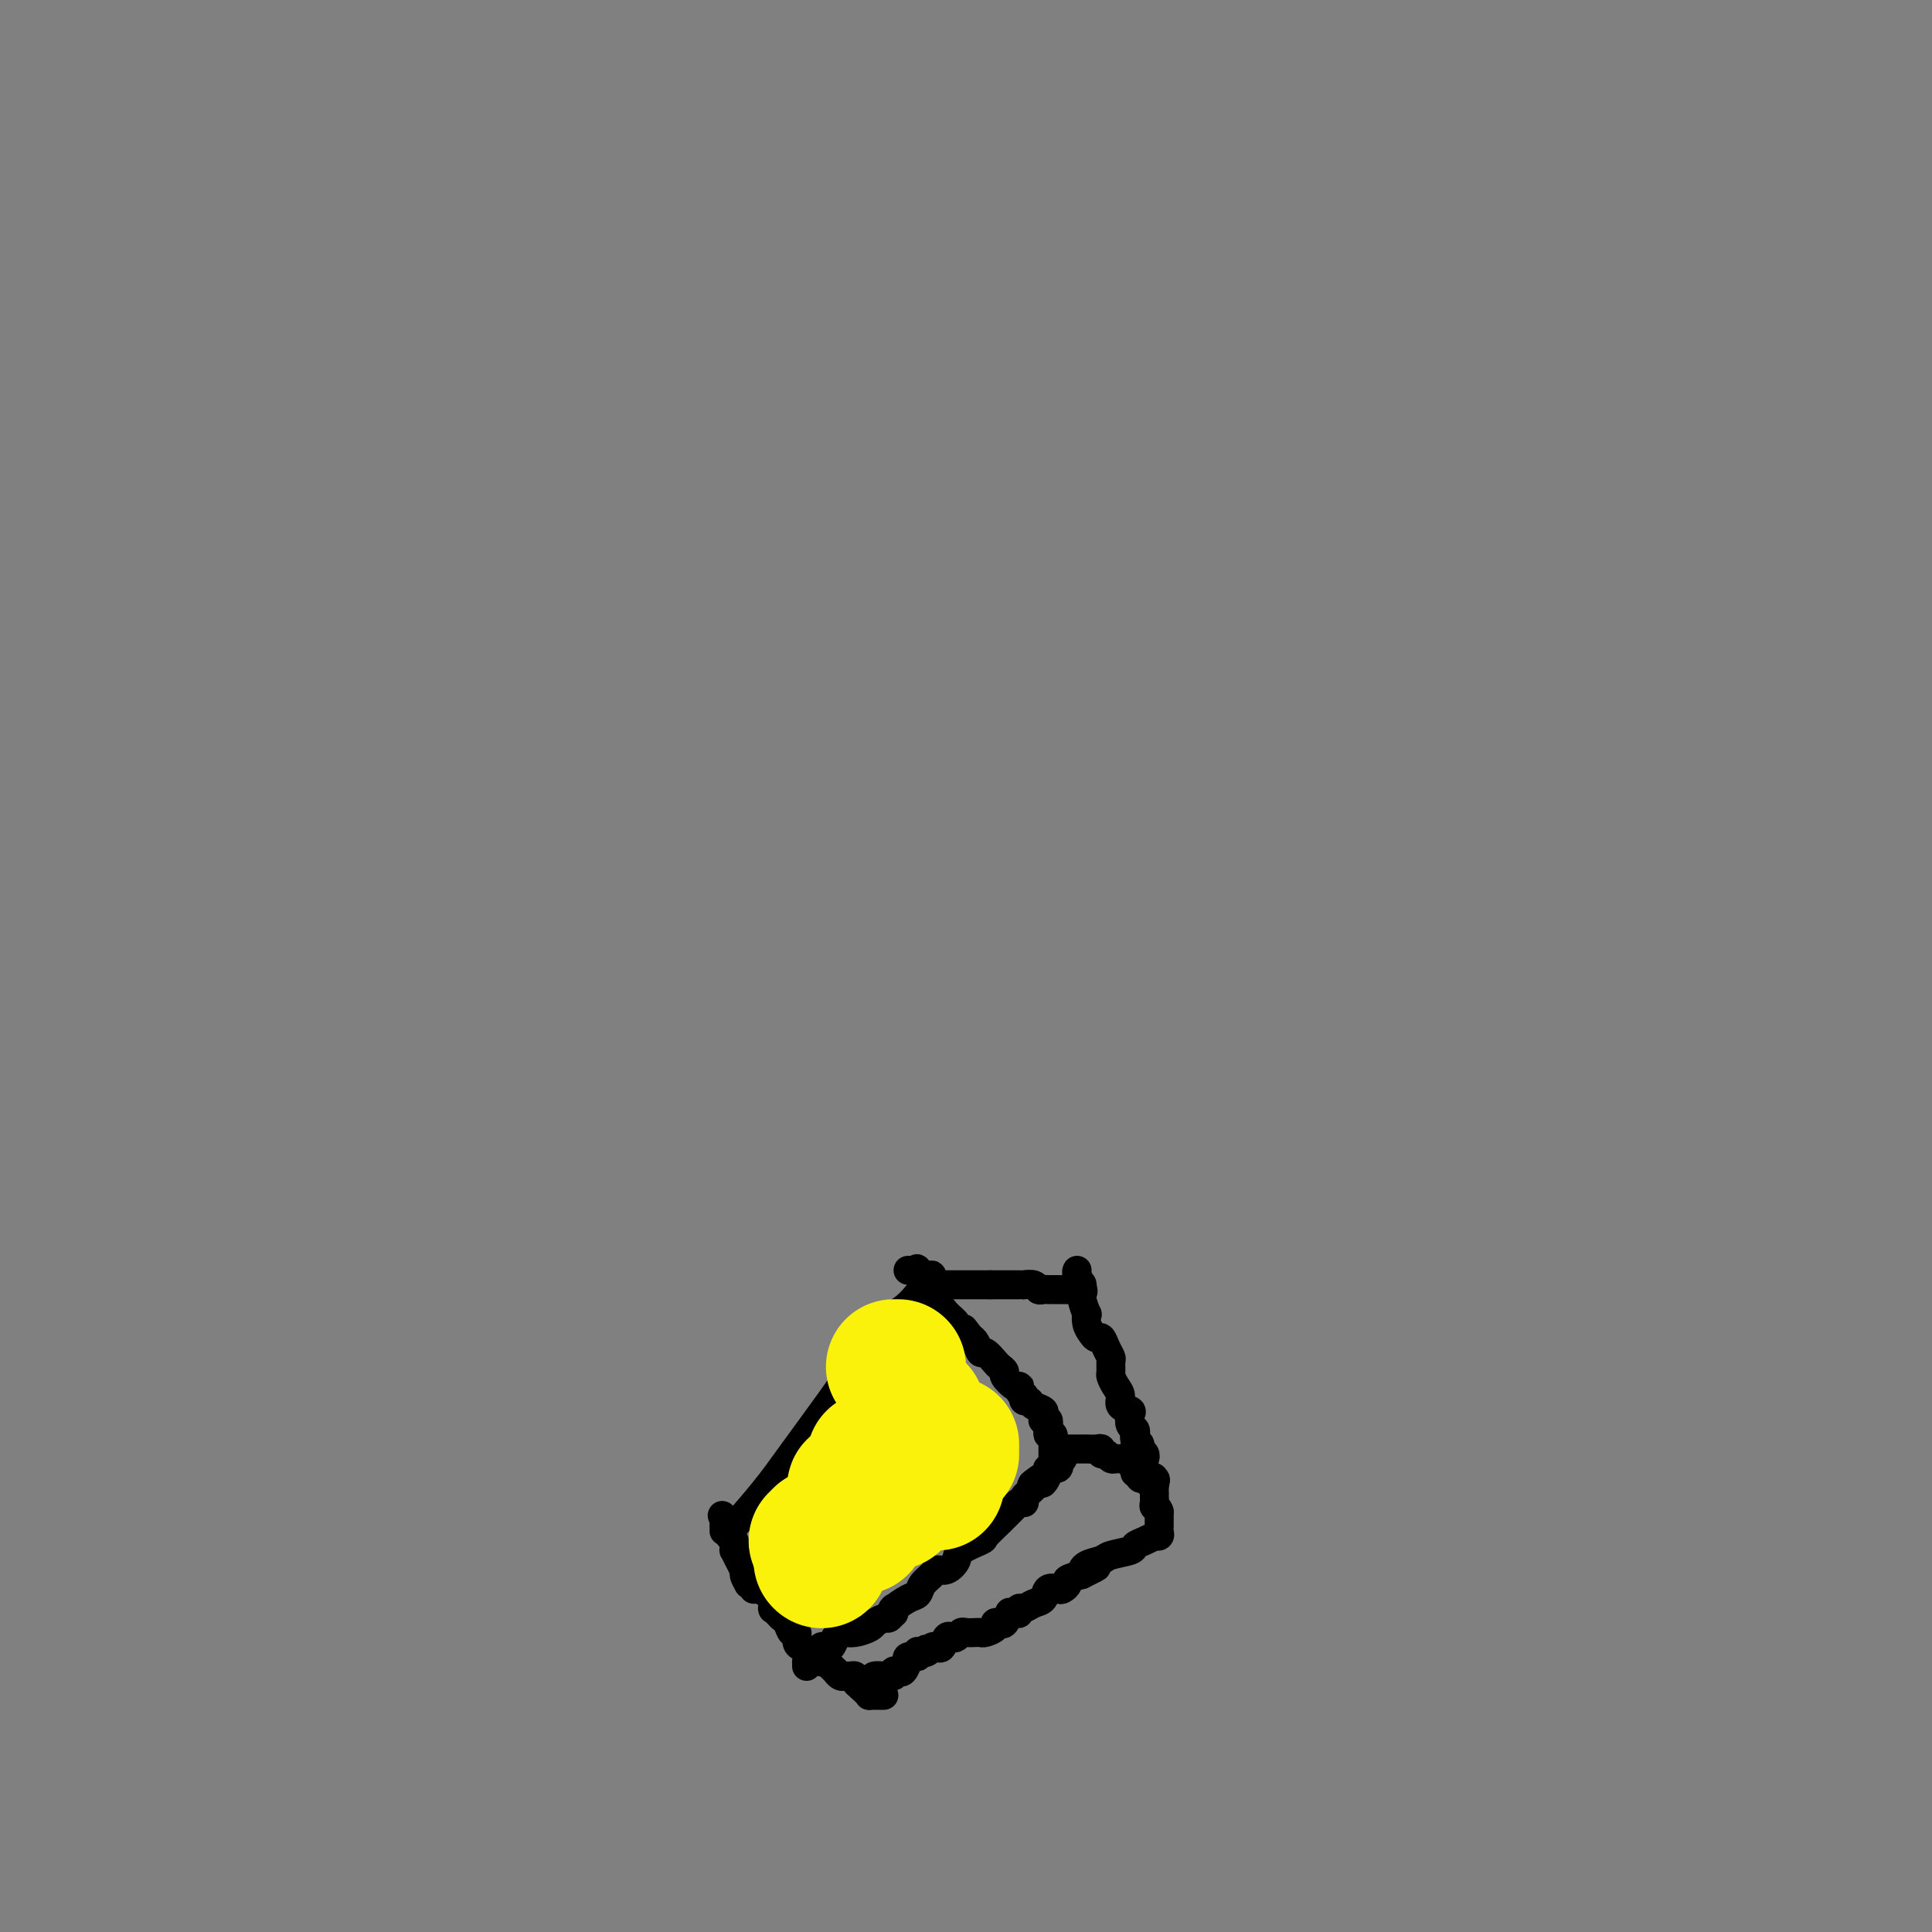<svg viewBox='0 0 400 400' version='1.1' xmlns='http://www.w3.org/2000/svg' xmlns:xlink='http://www.w3.org/1999/xlink'><rect x="0" y="0" width="400" height="400" fill="#808080" stroke="none"/><g fill='none' stroke='#000000' stroke-width='6' stroke-linecap='round' stroke-linejoin='round'><path d='M167,345c0.006,-0.476 0.012,-0.952 0,-1c-0.012,-0.048 -0.041,0.333 0,0c0.041,-0.333 0.152,-1.380 0,-2c-0.152,-0.620 -0.565,-0.814 -1,-1c-0.435,-0.186 -0.890,-0.364 -1,-1c-0.110,-0.636 0.125,-1.728 0,-2c-0.125,-0.272 -0.612,0.277 -1,0c-0.388,-0.277 -0.678,-1.381 -1,-2c-0.322,-0.619 -0.675,-0.755 -1,-1c-0.325,-0.245 -0.623,-0.600 -1,-1c-0.377,-0.400 -0.832,-0.846 -1,-1c-0.168,-0.154 -0.047,-0.016 0,0c0.047,0.016 0.020,-0.091 0,0c-0.020,0.091 -0.034,0.379 0,0c0.034,-0.379 0.115,-1.426 0,-2c-0.115,-0.574 -0.426,-0.676 -1,-1c-0.574,-0.324 -1.412,-0.870 -2,-1c-0.588,-0.130 -0.928,0.157 -1,0c-0.072,-0.157 0.122,-0.759 0,-1c-0.122,-0.241 -0.561,-0.120 -1,0'/><path d='M155,328c-1.852,-3.099 -0.481,-2.345 0,-2c0.481,0.345 0.074,0.283 0,0c-0.074,-0.283 0.187,-0.788 0,-1c-0.187,-0.212 -0.821,-0.133 -1,0c-0.179,0.133 0.095,0.319 0,0c-0.095,-0.319 -0.561,-1.143 -1,-2c-0.439,-0.857 -0.850,-1.745 -1,-2c-0.150,-0.255 -0.039,0.125 0,0c0.039,-0.125 0.006,-0.754 0,-1c-0.006,-0.246 0.013,-0.107 0,0c-0.013,0.107 -0.060,0.183 0,0c0.060,-0.183 0.226,-0.624 0,-1c-0.226,-0.376 -0.845,-0.688 -1,-1c-0.155,-0.312 0.155,-0.623 0,-1c-0.155,-0.377 -0.773,-0.819 -1,-1c-0.227,-0.181 -0.061,-0.100 0,0c0.061,0.100 0.016,0.219 0,0c-0.016,-0.219 -0.005,-0.777 0,-1c0.005,-0.223 0.002,-0.112 0,0'/><path d='M150,315c-0.833,-2.167 -0.417,-1.083 0,0'/><path d='M150,317c-0.083,0.000 -0.167,0.000 0,0c0.167,0.000 0.583,0.000 1,0'/><path d='M151,317c1.487,-1.478 4.705,-5.173 7,-8c2.295,-2.827 3.667,-4.784 6,-8c2.333,-3.216 5.629,-7.690 8,-11c2.371,-3.310 3.819,-5.457 5,-7c1.181,-1.543 2.096,-2.482 3,-4c0.904,-1.518 1.797,-3.616 3,-5c1.203,-1.384 2.717,-2.056 4,-3c1.283,-0.944 2.334,-2.162 3,-3c0.666,-0.838 0.945,-1.296 1,-2c0.055,-0.704 -0.115,-1.653 0,-2c0.115,-0.347 0.515,-0.093 1,0c0.485,0.093 1.054,0.025 1,0c-0.054,-0.025 -0.730,-0.007 -1,0c-0.270,0.007 -0.135,0.004 0,0'/><path d='M169,343c0.030,-0.425 0.060,-0.850 0,-1c-0.060,-0.150 -0.209,-0.027 0,0c0.209,0.027 0.777,-0.044 1,0c0.223,0.044 0.101,0.202 0,0c-0.101,-0.202 -0.182,-0.766 0,-1c0.182,-0.234 0.626,-0.140 1,0c0.374,0.140 0.678,0.326 1,0c0.322,-0.326 0.661,-1.163 1,-2'/><path d='M173,339c0.994,-0.857 1.480,-0.999 2,-1c0.520,-0.001 1.074,0.139 2,0c0.926,-0.139 2.223,-0.558 3,-1c0.777,-0.442 1.035,-0.907 1,-1c-0.035,-0.093 -0.363,0.186 0,0c0.363,-0.186 1.418,-0.838 2,-1c0.582,-0.162 0.693,0.166 1,0c0.307,-0.166 0.812,-0.827 1,-1c0.188,-0.173 0.060,0.143 0,0c-0.060,-0.143 -0.051,-0.744 0,-1c0.051,-0.256 0.145,-0.165 0,0c-0.145,0.165 -0.529,0.406 0,0c0.529,-0.406 1.972,-1.458 3,-2c1.028,-0.542 1.640,-0.574 2,-1c0.360,-0.426 0.468,-1.244 1,-2c0.532,-0.756 1.487,-1.448 2,-2c0.513,-0.552 0.583,-0.964 1,-1c0.417,-0.036 1.181,0.305 2,0c0.819,-0.305 1.693,-1.254 2,-2c0.307,-0.746 0.047,-1.289 1,-2c0.953,-0.711 3.120,-1.591 4,-2c0.880,-0.409 0.473,-0.348 1,-1c0.527,-0.652 1.987,-2.017 3,-3c1.013,-0.983 1.578,-1.583 2,-2c0.422,-0.417 0.701,-0.651 1,-1c0.299,-0.349 0.619,-0.815 1,-1c0.381,-0.185 0.823,-0.091 1,0c0.177,0.091 0.089,0.179 0,0c-0.089,-0.179 -0.178,-0.625 0,-1c0.178,-0.375 0.622,-0.679 1,-1c0.378,-0.321 0.689,-0.661 1,-1'/><path d='M214,308c4.746,-4.396 1.112,-1.886 0,-1c-1.112,0.886 0.298,0.147 1,0c0.702,-0.147 0.696,0.296 1,0c0.304,-0.296 0.918,-1.332 1,-2c0.082,-0.668 -0.366,-0.967 0,-1c0.366,-0.033 1.548,0.201 2,0c0.452,-0.201 0.173,-0.838 0,-1c-0.173,-0.162 -0.242,0.149 0,0c0.242,-0.149 0.794,-0.758 1,-1c0.206,-0.242 0.066,-0.116 0,0c-0.066,0.116 -0.056,0.224 0,0c0.056,-0.224 0.159,-0.778 0,-1c-0.159,-0.222 -0.579,-0.111 -1,0'/><path d='M219,301c0.778,-1.089 0.222,-0.311 0,0c-0.222,0.311 -0.111,0.156 0,0'/><path d='M218,302c0.000,-0.304 0.000,-0.607 0,-1c-0.000,-0.393 -0.000,-0.875 0,-1c0.000,-0.125 0.001,0.106 0,0c-0.001,-0.106 -0.004,-0.550 0,-1c0.004,-0.450 0.015,-0.905 0,-1c-0.015,-0.095 -0.056,0.170 0,0c0.056,-0.170 0.207,-0.777 0,-1c-0.207,-0.223 -0.774,-0.064 -1,0c-0.226,0.064 -0.113,0.032 0,0'/><path d='M217,297c-0.156,-0.935 -0.046,-0.773 0,-1c0.046,-0.227 0.026,-0.845 0,-1c-0.026,-0.155 -0.060,0.152 0,0c0.060,-0.152 0.214,-0.762 0,-1c-0.214,-0.238 -0.796,-0.105 -1,0c-0.204,0.105 -0.029,0.182 0,0c0.029,-0.182 -0.087,-0.622 0,-1c0.087,-0.378 0.377,-0.694 0,-1c-0.377,-0.306 -1.420,-0.603 -2,-1c-0.580,-0.397 -0.695,-0.894 -1,-1c-0.305,-0.106 -0.800,0.178 -1,0c-0.200,-0.178 -0.106,-0.819 0,-1c0.106,-0.181 0.223,0.097 0,0c-0.223,-0.097 -0.785,-0.569 -1,-1c-0.215,-0.431 -0.081,-0.822 0,-1c0.081,-0.178 0.109,-0.142 0,0c-0.109,0.142 -0.357,0.390 -1,0c-0.643,-0.390 -1.682,-1.419 -2,-2c-0.318,-0.581 0.083,-0.714 0,-1c-0.083,-0.286 -0.652,-0.724 -1,-1c-0.348,-0.276 -0.474,-0.389 -1,-1c-0.526,-0.611 -1.450,-1.721 -2,-2c-0.550,-0.279 -0.725,0.271 -1,0c-0.275,-0.271 -0.650,-1.363 -1,-2c-0.350,-0.637 -0.675,-0.818 -1,-1'/><path d='M201,277c-2.572,-3.269 -1.004,-1.440 -1,-1c0.004,0.440 -1.558,-0.507 -2,-1c-0.442,-0.493 0.235,-0.532 0,-1c-0.235,-0.468 -1.384,-1.364 -2,-2c-0.616,-0.636 -0.700,-1.010 -1,-1c-0.300,0.010 -0.817,0.405 -1,0c-0.183,-0.405 -0.033,-1.610 0,-2c0.033,-0.390 -0.052,0.034 0,0c0.052,-0.034 0.239,-0.528 0,-1c-0.239,-0.472 -0.905,-0.922 -1,-1c-0.095,-0.078 0.381,0.218 0,0c-0.381,-0.218 -1.618,-0.948 -2,-1c-0.382,-0.052 0.091,0.575 0,0c-0.091,-0.575 -0.746,-2.350 -1,-3c-0.254,-0.650 -0.107,-0.174 0,0c0.107,0.174 0.173,0.047 0,0c-0.173,-0.047 -0.585,-0.013 -1,0c-0.415,0.013 -0.833,0.004 -1,0c-0.167,-0.004 -0.084,-0.002 0,0'/><path d='M191,266c-0.080,0.000 -0.161,0.000 0,0c0.161,0.000 0.563,0.000 1,0c0.437,0.000 0.907,0.000 1,0c0.093,0.000 -0.192,0.000 0,0c0.192,0.000 0.862,0.000 1,0c0.138,0.000 -0.256,0.000 0,0c0.256,0.000 1.163,0.000 2,0c0.837,0.000 1.605,0.000 2,0c0.395,0.000 0.418,0.000 1,0c0.582,-0.000 1.724,0.000 2,0c0.276,0.000 -0.316,0.000 0,0c0.316,0.000 1.538,0.000 2,0c0.462,0.000 0.165,0.000 0,0c-0.165,0.000 -0.198,0.000 0,0c0.198,0.000 0.628,0.000 1,0c0.372,0.000 0.686,0.000 1,0'/><path d='M205,266c2.404,0.000 1.413,0.000 1,0c-0.413,-0.000 -0.247,-0.000 0,0c0.247,0.000 0.577,0.000 1,0c0.423,-0.000 0.941,-0.000 1,0c0.059,0.000 -0.340,0.000 0,0c0.340,-0.000 1.418,-0.001 2,0c0.582,0.001 0.667,0.004 1,0c0.333,-0.004 0.915,-0.015 1,0c0.085,0.015 -0.327,0.057 0,0c0.327,-0.057 1.393,-0.211 2,0c0.607,0.211 0.754,0.789 1,1c0.246,0.211 0.591,0.057 1,0c0.409,-0.057 0.883,-0.015 1,0c0.117,0.015 -0.123,0.004 0,0c0.123,-0.004 0.607,-0.001 1,0c0.393,0.001 0.694,0.000 1,0c0.306,-0.000 0.617,-0.000 1,0c0.383,0.000 0.838,0.000 1,0c0.162,-0.000 0.029,-0.000 0,0c-0.029,0.000 0.044,0.000 0,0c-0.044,-0.000 -0.204,-0.000 0,0c0.204,0.000 0.773,0.000 1,0c0.227,-0.000 0.114,-0.000 0,0'/><path d='M219,300c-0.083,-0.000 -0.167,-0.000 0,0c0.167,0.000 0.584,0.000 1,0c0.416,-0.000 0.833,-0.000 1,0c0.167,0.000 0.086,0.000 0,0c-0.086,-0.000 -0.177,-0.000 0,0c0.177,0.000 0.622,0.000 1,0c0.378,-0.000 0.688,-0.000 1,0c0.312,0.000 0.626,0.000 1,0c0.374,-0.000 0.808,-0.001 1,0c0.192,0.001 0.142,0.004 0,0c-0.142,-0.004 -0.375,-0.016 0,0c0.375,0.016 1.357,0.061 2,0c0.643,-0.061 0.947,-0.226 1,0c0.053,0.226 -0.144,0.845 0,1c0.144,0.155 0.629,-0.154 1,0c0.371,0.154 0.629,0.773 1,1c0.371,0.227 0.855,0.064 1,0c0.145,-0.064 -0.048,-0.029 0,0c0.048,0.029 0.337,0.050 1,0c0.663,-0.050 1.698,-0.172 2,0c0.302,0.172 -0.130,0.638 0,1c0.130,0.362 0.822,0.619 1,1c0.178,0.381 -0.160,0.887 0,1c0.160,0.113 0.816,-0.166 1,0c0.184,0.166 -0.104,0.775 0,1c0.104,0.225 0.601,0.064 1,0c0.399,-0.064 0.699,-0.032 1,0'/><path d='M238,306c1.778,0.933 1.222,0.267 1,0c-0.222,-0.267 -0.111,-0.133 0,0'/><path d='M237,302c-0.032,0.089 -0.065,0.179 0,0c0.065,-0.179 0.227,-0.625 0,-1c-0.227,-0.375 -0.845,-0.678 -1,-1c-0.155,-0.322 0.151,-0.663 0,-1c-0.151,-0.337 -0.759,-0.671 -1,-1c-0.241,-0.329 -0.115,-0.652 0,-1c0.115,-0.348 0.219,-0.722 0,-1c-0.219,-0.278 -0.762,-0.459 -1,-1c-0.238,-0.541 -0.172,-1.443 0,-2c0.172,-0.557 0.449,-0.769 0,-1c-0.449,-0.231 -1.623,-0.480 -2,-1c-0.377,-0.520 0.042,-1.309 0,-2c-0.042,-0.691 -0.546,-1.284 -1,-2c-0.454,-0.716 -0.857,-1.556 -1,-2c-0.143,-0.444 -0.027,-0.491 0,-1c0.027,-0.509 -0.034,-1.481 0,-2c0.034,-0.519 0.164,-0.586 0,-1c-0.164,-0.414 -0.622,-1.174 -1,-2c-0.378,-0.826 -0.676,-1.718 -1,-2c-0.324,-0.282 -0.674,0.046 -1,0c-0.326,-0.046 -0.627,-0.467 -1,-1c-0.373,-0.533 -0.818,-1.179 -1,-2c-0.182,-0.821 -0.100,-1.818 0,-2c0.100,-0.182 0.219,0.451 0,0c-0.219,-0.451 -0.777,-1.986 -1,-3c-0.223,-1.014 -0.112,-1.507 0,-2'/><path d='M224,267c-2.007,-5.346 -0.524,-1.212 0,0c0.524,1.212 0.088,-0.498 0,-1c-0.088,-0.502 0.173,0.205 0,0c-0.173,-0.205 -0.778,-1.323 -1,-2c-0.222,-0.677 -0.060,-0.913 0,-1c0.060,-0.087 0.017,-0.025 0,0c-0.017,0.025 -0.009,0.012 0,0'/><path d='M168,342c-0.006,-0.006 -0.012,-0.012 0,0c0.012,0.012 0.041,0.042 0,0c-0.041,-0.042 -0.152,-0.156 0,0c0.152,0.156 0.567,0.582 1,1c0.433,0.418 0.886,0.829 1,1c0.114,0.171 -0.109,0.102 0,0c0.109,-0.102 0.551,-0.237 1,0c0.449,0.237 0.904,0.847 1,1c0.096,0.153 -0.168,-0.151 0,0c0.168,0.151 0.767,0.759 1,1c0.233,0.241 0.100,0.117 0,0c-0.100,-0.117 -0.168,-0.227 0,0c0.168,0.227 0.571,0.792 1,1c0.429,0.208 0.885,0.059 1,0c0.115,-0.059 -0.110,-0.027 0,0c0.110,0.027 0.555,0.048 1,0c0.445,-0.048 0.889,-0.167 1,0c0.111,0.167 -0.111,0.619 0,1c0.111,0.381 0.556,0.690 1,1'/><path d='M178,349c1.504,1.038 0.263,0.135 0,0c-0.263,-0.135 0.451,0.500 1,1c0.549,0.500 0.935,0.866 1,1c0.065,0.134 -0.189,0.036 0,0c0.189,-0.036 0.821,-0.010 1,0c0.179,0.010 -0.096,0.003 0,0c0.096,-0.003 0.562,-0.001 1,0c0.438,0.001 0.849,0.000 1,0c0.151,-0.000 0.043,-0.000 0,0c-0.043,0.000 -0.022,0.000 0,0'/><path d='M181,349c-0.017,0.083 -0.035,0.165 0,0c0.035,-0.165 0.122,-0.579 0,-1c-0.122,-0.421 -0.454,-0.849 0,-1c0.454,-0.151 1.695,-0.026 2,0c0.305,0.026 -0.325,-0.046 0,0c0.325,0.046 1.607,0.211 2,0c0.393,-0.211 -0.101,-0.796 0,-1c0.101,-0.204 0.798,-0.025 1,0c0.202,0.025 -0.092,-0.102 0,0c0.092,0.102 0.568,0.435 1,0c0.432,-0.435 0.820,-1.637 1,-2c0.180,-0.363 0.154,0.113 0,0c-0.154,-0.113 -0.434,-0.815 0,-1c0.434,-0.185 1.583,0.147 2,0c0.417,-0.147 0.101,-0.771 0,-1c-0.101,-0.229 0.011,-0.062 0,0c-0.011,0.062 -0.146,0.018 0,0c0.146,-0.018 0.573,-0.009 1,0'/><path d='M191,342c1.499,-1.099 0.247,-0.345 0,0c-0.247,0.345 0.511,0.281 1,0c0.489,-0.281 0.708,-0.779 1,-1c0.292,-0.221 0.655,-0.163 1,0c0.345,0.163 0.670,0.432 1,0c0.330,-0.432 0.665,-1.566 1,-2c0.335,-0.434 0.671,-0.169 1,0c0.329,0.169 0.652,0.241 1,0c0.348,-0.241 0.722,-0.796 1,-1c0.278,-0.204 0.460,-0.057 1,0c0.540,0.057 1.436,0.026 2,0c0.564,-0.026 0.795,-0.046 1,0c0.205,0.046 0.383,0.158 1,0c0.617,-0.158 1.672,-0.586 2,-1c0.328,-0.414 -0.070,-0.815 0,-1c0.070,-0.185 0.610,-0.155 1,0c0.390,0.155 0.630,0.435 1,0c0.370,-0.435 0.869,-1.585 1,-2c0.131,-0.415 -0.106,-0.096 0,0c0.106,0.096 0.556,-0.030 1,0c0.444,0.030 0.882,0.217 1,0c0.118,-0.217 -0.086,-0.836 0,-1c0.086,-0.164 0.461,0.128 1,0c0.539,-0.128 1.243,-0.674 2,-1c0.757,-0.326 1.566,-0.430 2,-1c0.434,-0.570 0.492,-1.606 1,-2c0.508,-0.394 1.465,-0.147 2,0c0.535,0.147 0.649,0.194 1,0c0.351,-0.194 0.941,-0.629 1,-1c0.059,-0.371 -0.412,-0.677 0,-1c0.412,-0.323 1.706,-0.661 3,-1'/><path d='M224,326c5.376,-2.654 2.317,-1.288 1,-1c-1.317,0.288 -0.890,-0.500 0,-1c0.890,-0.500 2.244,-0.711 3,-1c0.756,-0.289 0.914,-0.656 2,-1c1.086,-0.344 3.100,-0.667 4,-1c0.900,-0.333 0.686,-0.678 1,-1c0.314,-0.322 1.155,-0.622 2,-1c0.845,-0.378 1.694,-0.832 2,-1c0.306,-0.168 0.068,-0.048 0,0c-0.068,0.048 0.034,0.023 0,0c-0.034,-0.023 -0.205,-0.044 0,0c0.205,0.044 0.787,0.151 1,0c0.213,-0.151 0.057,-0.562 0,-1c-0.057,-0.438 -0.015,-0.905 0,-1c0.015,-0.095 0.004,0.181 0,0c-0.004,-0.181 -0.001,-0.819 0,-1c0.001,-0.181 0.000,0.096 0,0c-0.000,-0.096 -0.000,-0.564 0,-1c0.000,-0.436 0.000,-0.839 0,-1c-0.000,-0.161 -0.000,-0.081 0,0'/><path d='M240,313c-0.226,-0.957 -0.793,-0.848 -1,-1c-0.207,-0.152 -0.056,-0.565 0,-1c0.056,-0.435 0.016,-0.891 0,-1c-0.016,-0.109 -0.007,0.129 0,0c0.007,-0.129 0.012,-0.626 0,-1c-0.012,-0.374 -0.042,-0.625 0,-1c0.042,-0.375 0.156,-0.874 0,-1c-0.156,-0.126 -0.581,0.121 -1,0c-0.419,-0.121 -0.830,-0.610 -1,-1c-0.170,-0.390 -0.097,-0.679 0,-1c0.097,-0.321 0.218,-0.672 0,-1c-0.218,-0.328 -0.776,-0.632 -1,-1c-0.224,-0.368 -0.112,-0.802 0,-1c0.112,-0.198 0.226,-0.162 0,0c-0.226,0.162 -0.793,0.449 -1,0c-0.207,-0.449 -0.056,-1.636 0,-2c0.056,-0.364 0.015,0.094 0,0c-0.015,-0.094 -0.004,-0.741 0,-1c0.004,-0.259 0.002,-0.129 0,0'/></g>
<g fill='none' stroke='#FBF20B' stroke-width='6' stroke-linecap='round' stroke-linejoin='round'><path d='M190,296c0.420,-0.121 0.841,-0.243 1,0c0.159,0.243 0.057,0.849 0,1c-0.057,0.151 -0.068,-0.155 0,0c0.068,0.155 0.214,0.771 0,1c-0.214,0.229 -0.789,0.072 -1,0c-0.211,-0.072 -0.056,-0.059 0,0c0.056,0.059 0.015,0.163 0,1c-0.015,0.837 -0.004,2.407 0,3c0.004,0.593 0.001,0.210 0,0c-0.001,-0.210 -0.000,-0.248 0,0c0.000,0.248 0.000,0.780 0,1c-0.000,0.220 -0.000,0.127 0,0c0.000,-0.127 0.000,-0.288 0,-1c-0.000,-0.712 -0.000,-1.974 0,-3c0.000,-1.026 0.001,-1.816 0,-3c-0.001,-1.184 -0.003,-2.762 0,-4c0.003,-1.238 0.011,-2.137 0,-3c-0.011,-0.863 -0.041,-1.690 0,-2c0.041,-0.310 0.155,-0.104 0,0c-0.155,0.104 -0.577,0.107 -1,0c-0.423,-0.107 -0.845,-0.322 -1,0c-0.155,0.322 -0.041,1.183 0,2c0.041,0.817 0.011,1.592 0,2c-0.011,0.408 -0.003,0.450 0,1c0.003,0.550 0.001,1.610 0,2c-0.001,0.390 -0.000,0.112 0,0c0.000,-0.112 0.000,-0.056 0,0'/><path d='M188,294c0.016,0.947 0.056,-0.184 0,-1c-0.056,-0.816 -0.207,-1.317 0,-1c0.207,0.317 0.774,1.451 1,2c0.226,0.549 0.113,0.511 0,1c-0.113,0.489 -0.226,1.504 0,2c0.226,0.496 0.793,0.472 1,1c0.207,0.528 0.056,1.608 0,2c-0.056,0.392 -0.015,0.097 0,0c0.015,-0.097 0.004,0.003 0,0c-0.004,-0.003 -0.001,-0.110 0,0c0.001,0.110 0.000,0.437 0,0c-0.000,-0.437 -0.000,-1.637 0,-2c0.000,-0.363 0.000,0.113 0,0c-0.000,-0.113 -0.000,-0.814 0,-1c0.000,-0.186 0.000,0.142 0,0c-0.000,-0.142 -0.000,-0.755 0,-1c0.000,-0.245 0.000,-0.123 0,0'/><path d='M199,300c0.121,0.453 0.243,0.906 0,1c-0.243,0.094 -0.850,-0.171 -1,0c-0.150,0.171 0.156,0.778 0,1c-0.156,0.222 -0.773,0.060 -1,0c-0.227,-0.060 -0.065,-0.017 0,0c0.065,0.017 0.032,0.009 0,0'/></g>
<g fill='none' stroke='#FBF20B' stroke-width='28' stroke-linecap='round' stroke-linejoin='round'><path d='M190,292c-0.000,0.312 -0.000,0.623 0,1c0.000,0.377 0.000,0.819 0,1c-0.000,0.181 -0.000,0.100 0,0c0.000,-0.100 0.000,-0.220 0,0c-0.000,0.220 -0.000,0.780 0,1c0.000,0.220 0.001,0.101 0,0c-0.001,-0.101 -0.004,-0.185 0,0c0.004,0.185 0.015,0.638 0,1c-0.015,0.362 -0.056,0.633 0,1c0.056,0.367 0.207,0.830 0,1c-0.207,0.170 -0.774,0.049 -1,0c-0.226,-0.049 -0.113,-0.024 0,0'/><path d='M181,302c0.000,0.000 0.000,0.000 0,0c0.000,0.000 0.000,0.000 0,0'/><path d='M178,307c-0.423,0.452 -0.845,0.905 -1,1c-0.155,0.095 -0.042,-0.167 0,0c0.042,0.167 0.012,0.762 0,1c-0.012,0.238 -0.006,0.119 0,0'/><path d='M175,314c-0.002,-0.119 -0.004,-0.238 0,0c0.004,0.238 0.015,0.834 0,1c-0.015,0.166 -0.057,-0.099 0,0c0.057,0.099 0.211,0.563 0,1c-0.211,0.437 -0.788,0.849 -1,1c-0.212,0.151 -0.061,0.043 0,0c0.061,-0.043 0.030,-0.022 0,0'/><path d='M170,318c-0.417,0.417 -0.833,0.833 -1,1c-0.167,0.167 -0.083,0.083 0,0'/><path d='M170,323c0.000,0.000 0.100,0.100 0.1,0.1'/><path d='M178,316c0.000,0.000 0.100,0.100 0.1,0.1'/><path d='M185,311c0.000,-0.422 0.000,-0.844 0,-1c0.000,-0.156 0.000,-0.044 0,0c-0.000,0.044 0.000,0.022 0,0'/><path d='M194,307c0.000,0.000 0.000,0.000 0,0c0.000,0.000 0.000,0.000 0,0'/><path d='M197,301c0.000,0.083 0.000,0.167 0,0c0.000,-0.167 0.000,-0.583 0,-1c0.000,-0.417 0.000,-0.833 0,-1c0.000,-0.167 0.000,-0.083 0,0'/><path d='M185,283c0.422,0.000 0.844,0.000 1,0c0.156,0.000 0.044,0.000 0,0c-0.044,0.000 -0.022,0.000 0,0'/></g>
</svg>